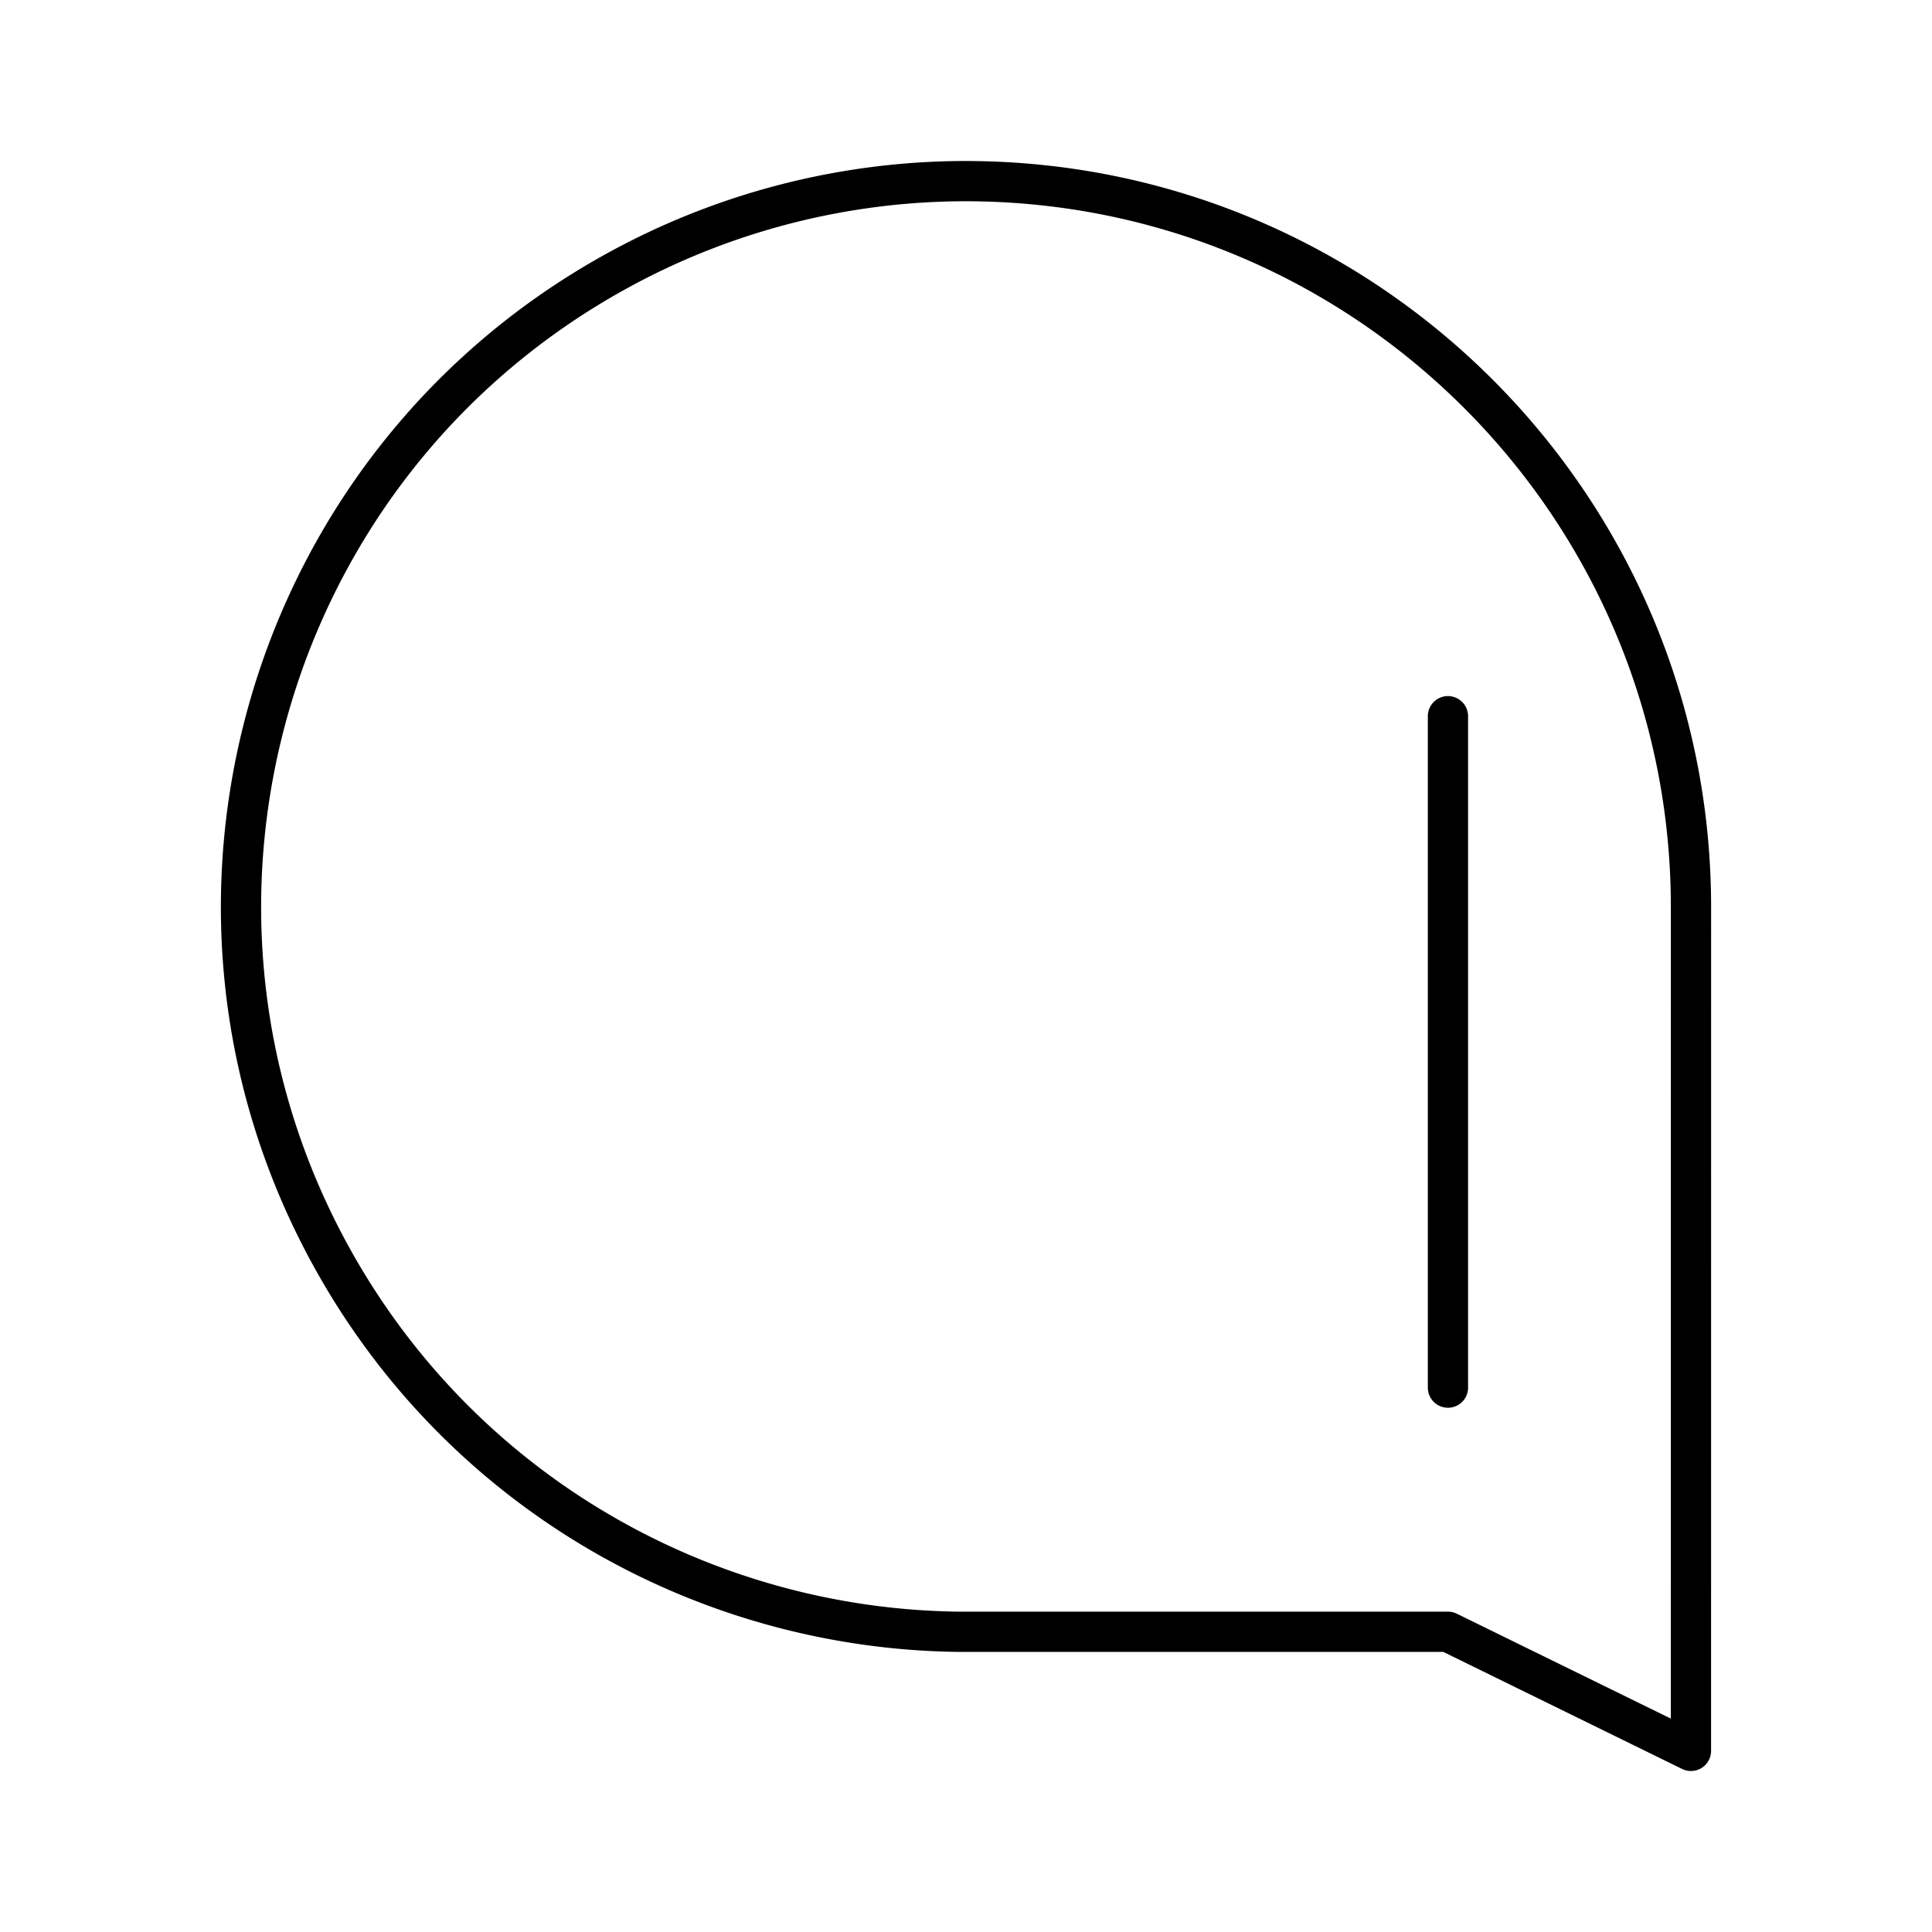 <?xml version="1.0" encoding="utf-8"?>
<!-- Generator: www.svgicons.com -->
<svg xmlns="http://www.w3.org/2000/svg" width="800" height="800" viewBox="0 0 48 48">
<path fill="none" stroke="currentColor" stroke-linecap="round" stroke-linejoin="round" d="m42.011 43.5l-6.037-2.959h-12.15c-6.293-.07-12.368-3.443-15.612-9.355c-4.786-8.725-1.593-19.678 7.132-24.465a18 18 0 0 1 8.65-2.221h0c9.962.01 18.027 8.094 18.018 18.056zm-6.037-9.025V17.794"/>
</svg>